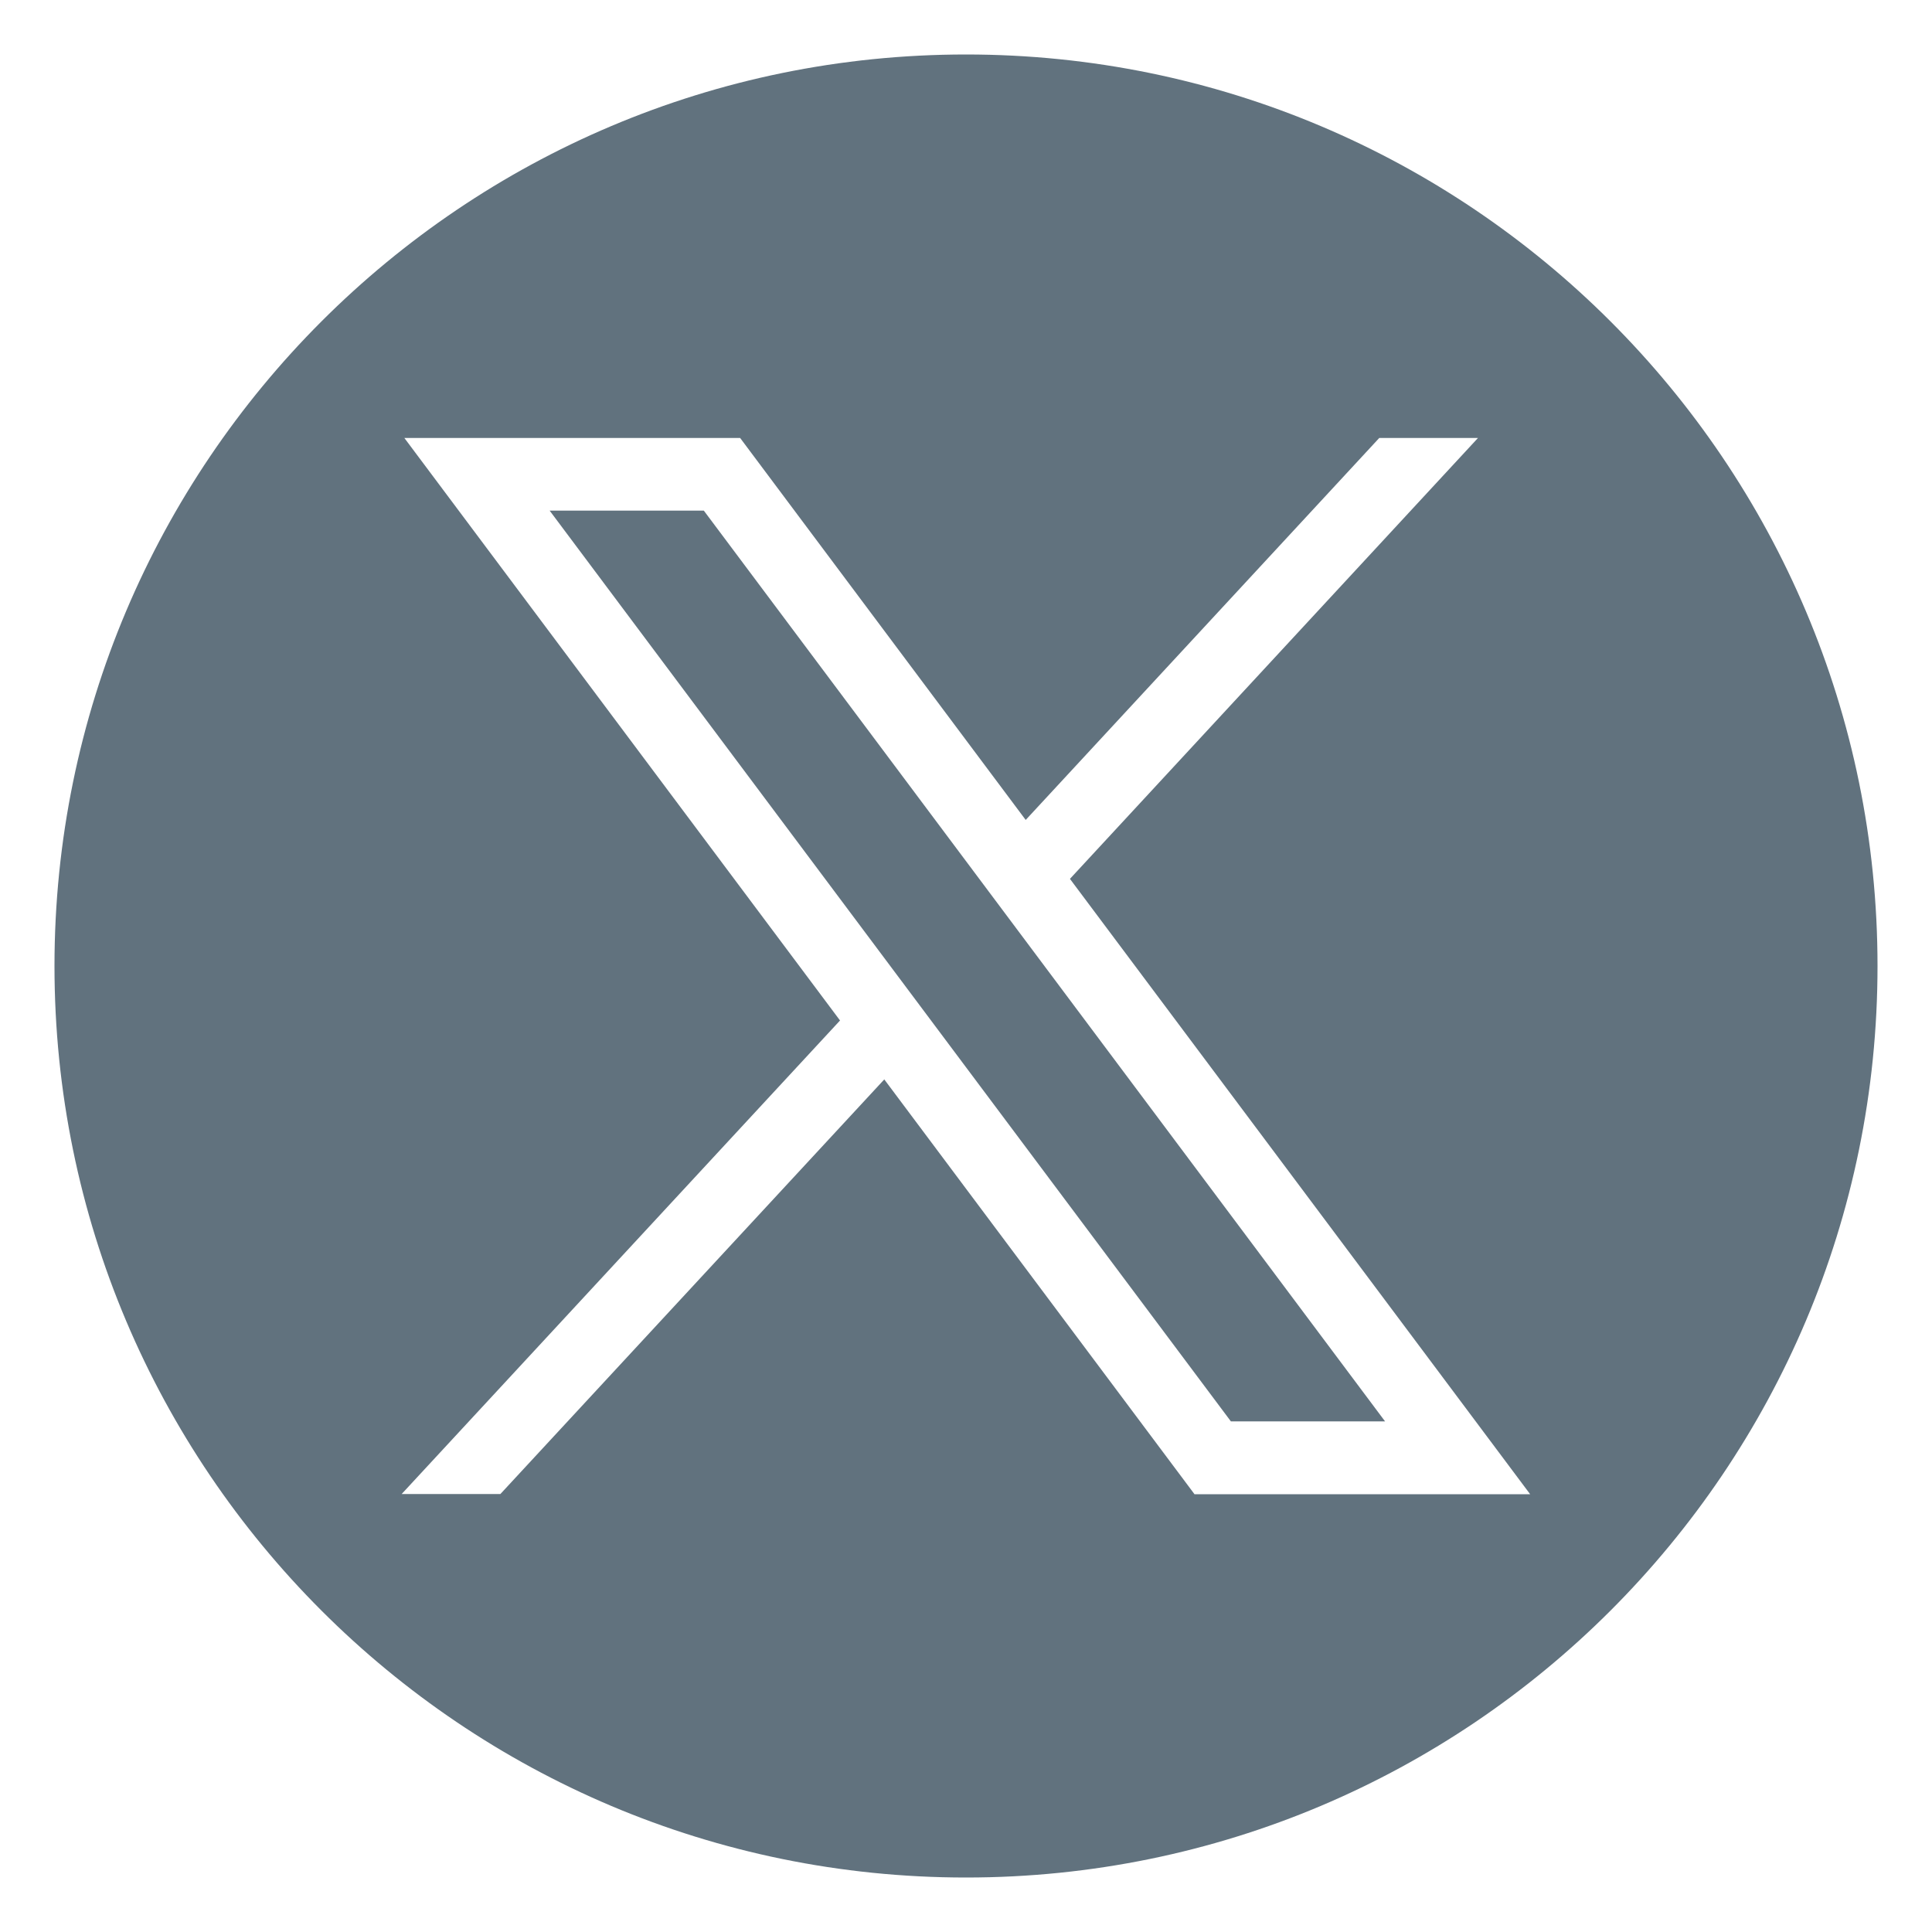 <?xml version="1.0" encoding="UTF-8"?>
<svg id="Layer_1" data-name="Layer 1" xmlns="http://www.w3.org/2000/svg" width="100" height="100" viewBox="0 0 100 100">
  <defs>
    <style>
      .cls-1 {
        fill: #61727e;
        stroke-width: 0px;
      }
    </style>
  </defs>
  <polygon class="cls-1" points="28.45 26.43 63.71 73.57 71.69 73.57 36.43 26.43 28.45 26.43"/>
  <path class="cls-1" d="m50,2.82C23.94,2.82,2.82,23.94,2.82,50s21.12,47.18,47.18,47.18,47.18-21.12,47.18-47.18S76.06,2.82,50,2.82Zm11.82,74.51l-16.05-21.46-19.87,21.46h-5.11l22.69-24.51-22.55-30.15h17.38l14.78,19.77,18.3-19.77h5.11l-21.12,22.82,23.82,31.85h-17.38Z"/>
</svg>
